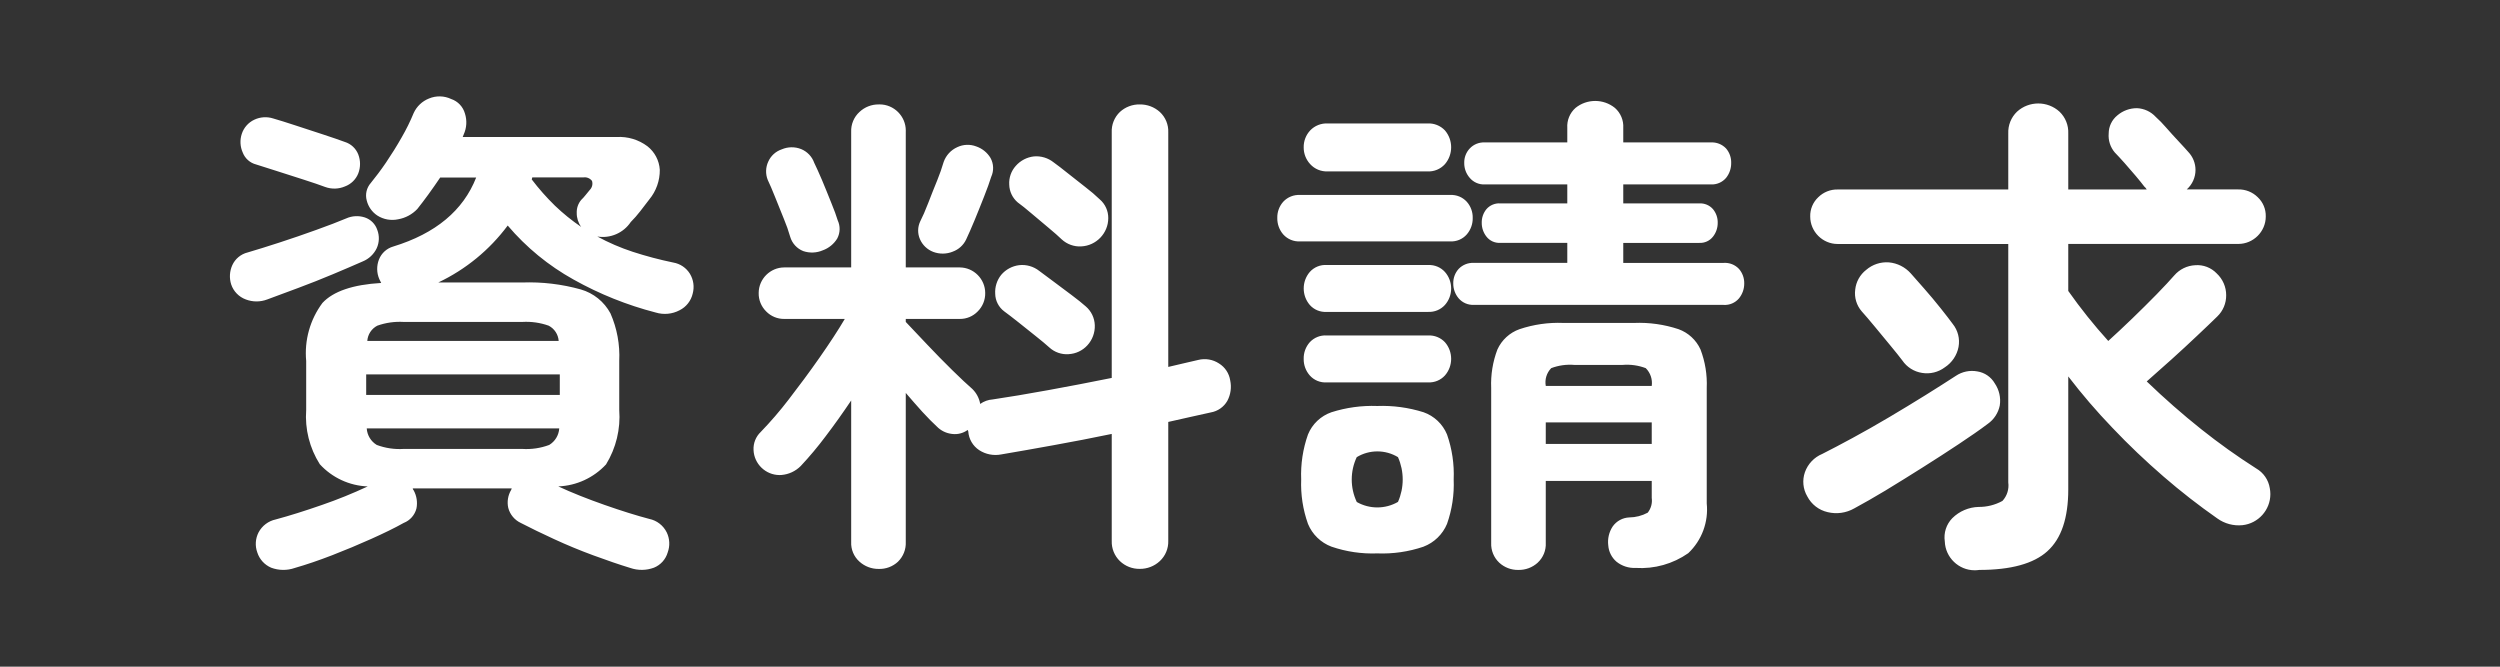 <?xml version="1.0" encoding="UTF-8" standalone="no"?><!DOCTYPE svg PUBLIC "-//W3C//DTD SVG 1.1//EN" "http://www.w3.org/Graphics/SVG/1.1/DTD/svg11.dtd"><svg width="100%" height="100%" viewBox="0 0 180 48" version="1.1" xmlns="http://www.w3.org/2000/svg" xmlns:xlink="http://www.w3.org/1999/xlink" xml:space="preserve" xmlns:serif="http://www.serif.com/" style="fill-rule:evenodd;clip-rule:evenodd;stroke-linejoin:round;stroke-miterlimit:2;"><rect x="0" y="0" width="180" height="48" fill="#333333" stroke="none"/><path id="資料請求" d="M23.925,39.973c0.96,-0.372 1.89,-0.762 2.8,-1.17c0.91,-0.408 1.7,-0.792 2.34,-1.152c0.458,-0.178 0.801,-0.568 0.92,-1.044c0.088,-0.444 0.017,-0.904 -0.2,-1.3c-0.039,-0.039 -0.064,-0.09 -0.07,-0.144l7.13,-0c0,0.02 -0.007,0.039 -0.02,0.054c-0.013,0.015 -0.02,0.034 -0.02,0.054c-0.234,0.39 -0.31,0.856 -0.21,1.3c0.125,0.475 0.455,0.871 0.9,1.08c0.69,0.36 1.5,0.75 2.41,1.17c0.91,0.42 1.85,0.81 2.83,1.17c0.98,0.36 1.85,0.66 2.64,0.9c0.554,0.193 1.16,0.187 1.71,-0.018c0.481,-0.195 0.847,-0.601 0.99,-1.1c0.172,-0.47 0.147,-0.99 -0.07,-1.44c-0.247,-0.501 -0.713,-0.861 -1.26,-0.972c-0.91,-0.24 -1.99,-0.576 -3.22,-1.008c-1.23,-0.432 -2.35,-0.876 -3.33,-1.332c1.311,-0.05 2.549,-0.621 3.44,-1.584c0.721,-1.176 1.054,-2.549 0.95,-3.924l-0,-3.526c0.057,-1.174 -0.158,-2.344 -0.63,-3.42c-0.45,-0.842 -1.223,-1.466 -2.14,-1.728c-1.369,-0.382 -2.789,-0.55 -4.21,-0.5l-6.05,-0c1.977,-0.937 3.694,-2.345 5,-4.1c1.333,1.571 2.939,2.888 4.74,3.888c1.863,1.044 3.852,1.842 5.92,2.376c0.569,0.173 1.184,0.115 1.71,-0.162c0.482,-0.238 0.831,-0.682 0.95,-1.206c0.13,-0.482 0.058,-0.996 -0.2,-1.422c-0.265,-0.43 -0.702,-0.726 -1.2,-0.81c-0.987,-0.204 -1.962,-0.462 -2.92,-0.774c-0.882,-0.289 -1.735,-0.657 -2.55,-1.1c0.937,0.156 1.883,-0.254 2.41,-1.044c0.243,-0.243 0.47,-0.502 0.68,-0.774c0.19,-0.252 0.41,-0.534 0.65,-0.846c0.499,-0.601 0.769,-1.361 0.76,-2.142c-0.042,-0.665 -0.366,-1.281 -0.89,-1.692c-0.635,-0.476 -1.418,-0.712 -2.21,-0.666l-11.09,-0l0.07,-0.18c0.218,-0.475 0.25,-1.015 0.09,-1.512c-0.137,-0.49 -0.508,-0.881 -0.99,-1.044c-0.504,-0.239 -1.086,-0.252 -1.6,-0.036c-0.487,0.193 -0.882,0.567 -1.1,1.044c-0.247,0.6 -0.535,1.184 -0.86,1.746c-0.36,0.636 -0.74,1.242 -1.13,1.818c-0.39,0.576 -0.77,1.068 -1.1,1.476c-0.302,0.344 -0.412,0.818 -0.29,1.26c0.109,0.442 0.38,0.828 0.76,1.08c0.447,0.287 0.991,0.384 1.51,0.27c0.524,-0.093 1.004,-0.352 1.37,-0.738c0.5,-0.624 1.05,-1.38 1.65,-2.268l2.59,-0c-0.933,2.376 -2.923,4.032 -5.97,4.968c-0.47,0.134 -0.852,0.48 -1.03,0.936c-0.177,0.451 -0.17,0.954 0.02,1.4c0.02,0.048 0.05,0.1 0.07,0.144c0.027,0.046 0.051,0.094 0.07,0.144c-2.04,0.12 -3.45,0.6 -4.23,1.44c-0.892,1.199 -1.309,2.687 -1.17,4.176l-0,3.528c-0.101,1.373 0.243,2.743 0.98,3.906c0.889,0.973 2.133,1.55 3.45,1.6c-1.073,0.501 -2.171,0.946 -3.29,1.332c-1.24,0.432 -2.35,0.78 -3.33,1.044c-0.531,0.112 -0.986,0.456 -1.24,0.936c-0.229,0.446 -0.262,0.968 -0.09,1.44c0.157,0.494 0.522,0.896 1,1.1c0.547,0.205 1.149,0.211 1.7,0.018c0.84,-0.242 1.74,-0.548 2.7,-0.92Zm-2.45,-19.242c0.84,-0.312 1.67,-0.642 2.5,-0.99c0.83,-0.348 1.54,-0.654 2.14,-0.918c0.444,-0.18 0.805,-0.521 1.01,-0.954c0.188,-0.415 0.202,-0.889 0.04,-1.314c-0.14,-0.426 -0.474,-0.76 -0.9,-0.9c-0.44,-0.144 -0.918,-0.118 -1.34,0.072c-0.57,0.24 -1.29,0.516 -2.16,0.828c-0.86,0.312 -1.74,0.612 -2.62,0.9c-0.88,0.288 -1.66,0.528 -2.31,0.72c-0.491,0.119 -0.901,0.458 -1.11,0.918c-0.196,0.436 -0.225,0.93 -0.08,1.386c0.168,0.5 0.555,0.898 1.05,1.08c0.499,0.192 1.051,0.192 1.55,-0c0.64,-0.239 1.39,-0.516 2.23,-0.828Zm3.36,-7.308c0.438,-0.161 0.788,-0.502 0.96,-0.936c0.17,-0.44 0.17,-0.928 -0,-1.368c-0.169,-0.432 -0.526,-0.764 -0.97,-0.9c-0.39,-0.144 -0.91,-0.324 -1.57,-0.54l-1.98,-0.648c-0.66,-0.216 -1.19,-0.384 -1.6,-0.5c-0.451,-0.146 -0.942,-0.114 -1.37,0.09c-0.429,0.202 -0.755,0.574 -0.9,1.026c-0.142,0.437 -0.117,0.912 0.07,1.332c0.163,0.429 0.525,0.752 0.97,0.864c0.39,0.12 0.9,0.282 1.53,0.486c0.64,0.2 1.28,0.408 1.91,0.612c0.63,0.204 1.15,0.378 1.53,0.522c0.461,0.167 0.969,0.153 1.42,-0.04Zm1.53,13.536l13.94,-0l-0,1.476l-13.94,-0l-0,-1.476Zm0.76,5.076c-0.42,-0.254 -0.689,-0.699 -0.72,-1.188l13.86,-0c-0.031,0.489 -0.3,0.934 -0.72,1.188c-0.619,0.232 -1.28,0.33 -1.94,0.288l-8.54,-0c-0.66,0.042 -1.321,-0.056 -1.94,-0.288Zm0.04,-8.586c0.609,-0.217 1.255,-0.308 1.9,-0.27l8.54,-0c0.645,-0.038 1.291,0.053 1.9,0.27c0.415,0.215 0.688,0.633 0.72,1.1l-13.78,-0c0.031,-0.467 0.305,-0.885 0.72,-1.1Zm12.79,-8.64c-0.603,-0.588 -1.161,-1.22 -1.67,-1.89l0.04,-0.144l3.67,-0c0.24,-0.04 0.483,0.057 0.63,0.252c0.07,0.228 0.009,0.478 -0.16,0.648c-0.12,0.144 -0.23,0.27 -0.31,0.378c-0.095,0.121 -0.199,0.235 -0.31,0.342c-0.219,0.261 -0.333,0.595 -0.32,0.936c-0.005,0.361 0.107,0.715 0.32,1.008c-0.671,-0.457 -1.304,-0.969 -1.89,-1.53Zm24.7,25.632c0.381,-0.372 0.585,-0.89 0.56,-1.422l-0,-10.728c0.41,0.48 0.81,0.936 1.2,1.368c0.4,0.432 0.74,0.78 1.03,1.044c0.292,0.303 0.681,0.494 1.1,0.54c0.4,0.054 0.805,-0.05 1.13,-0.288l0.04,0.108c0.038,0.548 0.33,1.048 0.79,1.35c0.467,0.302 1.034,0.412 1.58,0.306c1.133,-0.192 2.393,-0.414 3.78,-0.666c1.4,-0.252 2.79,-0.522 4.18,-0.81l-0,7.7c-0.02,0.547 0.195,1.078 0.59,1.458c0.384,0.367 0.899,0.567 1.43,0.558c0.534,0.006 1.05,-0.194 1.44,-0.558c0.404,-0.375 0.627,-0.907 0.61,-1.458l-0,-8.564c0.55,-0.12 1.08,-0.24 1.6,-0.36c0.52,-0.12 1,-0.228 1.46,-0.324c0.5,-0.085 0.937,-0.389 1.19,-0.828c0.243,-0.452 0.317,-0.975 0.21,-1.476c-0.077,-0.507 -0.373,-0.956 -0.81,-1.224c-0.44,-0.288 -0.98,-0.379 -1.49,-0.252l-1.01,0.234l-1.15,0.27l-0,-16.884c0.024,-0.558 -0.199,-1.099 -0.61,-1.476c-0.395,-0.355 -0.909,-0.547 -1.44,-0.54c-0.528,-0.011 -1.041,0.183 -1.43,0.54c-0.401,0.383 -0.617,0.922 -0.59,1.476l-0,17.676c-1.54,0.312 -3.07,0.606 -4.59,0.882c-1.52,0.276 -2.85,0.5 -3.98,0.666c-0.324,0.022 -0.636,0.134 -0.9,0.324c-0.072,-0.411 -0.271,-0.789 -0.57,-1.08c-0.36,-0.312 -0.84,-0.762 -1.44,-1.35c-0.6,-0.589 -1.2,-1.201 -1.8,-1.836c-0.6,-0.636 -1.12,-1.182 -1.55,-1.638l-0,-0.216l3.89,-0c0.486,0.006 0.953,-0.19 1.29,-0.54c0.356,-0.351 0.551,-0.833 0.54,-1.332c-0.004,-1.004 -0.827,-1.829 -1.83,-1.836l-3.89,-0l-0,-9.756c0.002,-0.033 0.002,-0.065 0.002,-0.098c0,-1.033 -0.85,-1.884 -1.884,-1.884c-0.022,0 -0.045,0.001 -0.068,0.002c-0.512,-0.005 -1.007,0.188 -1.38,0.54c-0.403,0.367 -0.623,0.895 -0.6,1.44l-0,9.756l-4.82,-0c-1.007,0.002 -1.836,0.829 -1.84,1.836c-0.012,0.499 0.184,0.981 0.54,1.332c0.341,0.35 0.811,0.546 1.3,0.54l4.36,-0c-0.48,0.816 -1.09,1.746 -1.82,2.79c-0.73,1.044 -1.48,2.052 -2.23,3.024c-0.622,0.811 -1.29,1.586 -2,2.322c-0.355,0.336 -0.545,0.812 -0.52,1.3c0.038,1.001 0.872,1.805 1.875,1.805c0.045,-0 0.09,-0.002 0.135,-0.005c0.526,-0.043 1.019,-0.273 1.39,-0.648c0.632,-0.675 1.226,-1.384 1.78,-2.124c0.64,-0.84 1.25,-1.7 1.85,-2.592l-0,10.184c-0.025,0.54 0.195,1.063 0.6,1.422c0.378,0.341 0.871,0.527 1.38,0.522c0.514,0.017 1.014,-0.17 1.39,-0.52l-0,-0.002Zm13.19,-22.7c1.083,-0.047 1.949,-0.95 1.95,-2.034c0.006,-0.518 -0.217,-1.013 -0.61,-1.35c-0.32,-0.307 -0.657,-0.596 -1.01,-0.864c-0.43,-0.336 -0.86,-0.672 -1.28,-1.008c-0.42,-0.336 -0.76,-0.6 -1.03,-0.792c-0.401,-0.32 -0.909,-0.475 -1.42,-0.432c-0.507,0.056 -0.975,0.3 -1.31,0.684c-0.331,0.368 -0.501,0.855 -0.47,1.35c0.012,0.493 0.234,0.958 0.61,1.278c0.27,0.192 0.6,0.462 1.01,0.81c0.41,0.348 0.82,0.69 1.22,1.026c0.4,0.336 0.72,0.612 0.94,0.828c0.38,0.349 0.884,0.532 1.4,0.506l-0,-0.002Zm-0.9,7.758c0.512,-0.027 0.993,-0.253 1.34,-0.63c0.366,-0.395 0.561,-0.92 0.54,-1.458c-0.018,-0.521 -0.254,-1.012 -0.65,-1.35c-0.24,-0.216 -0.58,-0.486 -1.01,-0.81c-0.43,-0.324 -0.86,-0.648 -1.3,-0.972c-0.44,-0.324 -0.78,-0.582 -1.04,-0.774c-0.407,-0.321 -0.925,-0.47 -1.44,-0.414c-0.506,0.061 -0.971,0.311 -1.3,0.7c-0.309,0.386 -0.462,0.874 -0.43,1.368c0.011,0.497 0.251,0.963 0.65,1.26c0.26,0.192 0.61,0.456 1.03,0.792c0.42,0.336 0.83,0.666 1.24,0.99c0.41,0.324 0.73,0.594 0.97,0.81c0.378,0.35 0.886,0.527 1.4,0.49l-0,-0.002Zm-8.35,-7.38c0.428,-0.153 0.778,-0.471 0.97,-0.882c0.17,-0.36 0.37,-0.816 0.6,-1.368c0.23,-0.552 0.45,-1.116 0.68,-1.692c0.23,-0.576 0.4,-1.056 0.52,-1.44c0.202,-0.438 0.184,-0.947 -0.05,-1.368c-0.235,-0.389 -0.6,-0.683 -1.03,-0.828c-0.442,-0.168 -0.933,-0.149 -1.36,0.054c-0.458,0.205 -0.812,0.589 -0.98,1.062c-0.131,0.445 -0.285,0.884 -0.46,1.314c-0.22,0.54 -0.44,1.086 -0.65,1.638c-0.21,0.552 -0.41,1 -0.58,1.332c-0.191,0.403 -0.198,0.869 -0.02,1.278c0.183,0.423 0.529,0.754 0.96,0.918c0.452,0.169 0.952,0.163 1.4,-0.016l-0,-0.002Zm-8.31,-0.954c0.212,-0.405 0.223,-0.886 0.03,-1.3c-0.09,-0.312 -0.25,-0.738 -0.47,-1.278c-0.22,-0.54 -0.43,-1.08 -0.66,-1.62c-0.23,-0.54 -0.42,-0.954 -0.56,-1.242c-0.158,-0.449 -0.501,-0.809 -0.94,-0.99c-0.45,-0.18 -0.954,-0.174 -1.4,0.018c-0.433,0.145 -0.785,0.465 -0.97,0.882c-0.193,0.413 -0.208,0.889 -0.04,1.314c0.15,0.312 0.33,0.732 0.54,1.26c0.21,0.528 0.42,1.05 0.63,1.566c0.175,0.416 0.325,0.843 0.45,1.278c0.138,0.468 0.485,0.847 0.94,1.026c0.457,0.155 0.956,0.136 1.4,-0.054c0.438,-0.157 0.809,-0.46 1.05,-0.858l-0,-0.002Zm50.43,23.346c0.395,-0.364 0.608,-0.886 0.58,-1.422l-0,-4.462l7.63,-0l-0,1.224c0.053,0.378 -0.052,0.763 -0.29,1.062c-0.409,0.22 -0.866,0.338 -1.33,0.342c-0.475,0.02 -0.915,0.259 -1.19,0.648c-0.267,0.403 -0.38,0.888 -0.32,1.368c0.033,0.453 0.246,0.874 0.59,1.17c0.392,0.315 0.887,0.475 1.39,0.45c1.344,0.084 2.677,-0.29 3.78,-1.062c0.975,-0.922 1.467,-2.247 1.33,-3.582l-0,-8.316c0.04,-0.945 -0.113,-1.889 -0.45,-2.772c-0.309,-0.679 -0.879,-1.205 -1.58,-1.458c-1.028,-0.341 -2.108,-0.494 -3.19,-0.45l-5.11,-0c-1.069,-0.044 -2.136,0.109 -3.15,0.45c-0.706,0.25 -1.28,0.777 -1.59,1.458c-0.337,0.883 -0.49,1.827 -0.45,2.772l-0,11.16c-0.023,0.535 0.189,1.055 0.58,1.422c0.372,0.344 0.863,0.531 1.37,0.522c0.516,0.013 1.018,-0.174 1.4,-0.522l-0,-0.002Zm13.39,-18.558c0.42,0.027 0.828,-0.147 1.1,-0.468c0.249,-0.305 0.384,-0.687 0.38,-1.08c0.007,-0.383 -0.128,-0.756 -0.38,-1.044c-0.283,-0.302 -0.687,-0.46 -1.1,-0.432l-7.23,-0l-0,-1.44l5.47,-0c0.383,0.021 0.754,-0.147 0.99,-0.45c0.222,-0.282 0.342,-0.631 0.34,-0.99c0.01,-0.36 -0.111,-0.712 -0.34,-0.99c-0.248,-0.284 -0.614,-0.437 -0.99,-0.414l-5.47,-0l-0,-1.366l6.3,-0c0.419,0.024 0.827,-0.149 1.1,-0.468c0.246,-0.306 0.377,-0.688 0.37,-1.08c0.011,-0.382 -0.121,-0.755 -0.37,-1.044c-0.285,-0.299 -0.688,-0.458 -1.1,-0.432l-6.3,-0l-0,-1.044c0.033,-0.547 -0.189,-1.079 -0.6,-1.44c-0.824,-0.67 -2.016,-0.67 -2.84,-0c-0.408,0.363 -0.626,0.895 -0.59,1.44l-0,1.044l-5.94,-0c-0.406,-0.022 -0.801,0.136 -1.08,0.432c-0.266,0.281 -0.41,0.657 -0.4,1.044c-0.005,0.397 0.137,0.782 0.4,1.08c0.267,0.315 0.667,0.488 1.08,0.468l5.94,-0l-0,1.364l-4.83,-0c-0.376,-0.023 -0.742,0.13 -0.99,0.414c-0.229,0.278 -0.35,0.63 -0.34,0.99c-0.002,0.359 0.118,0.708 0.34,0.99c0.236,0.303 0.606,0.471 0.99,0.45l4.83,-0l-0,1.44l-6.74,-0c-0.405,-0.018 -0.799,0.139 -1.08,0.432c-0.259,0.285 -0.399,0.659 -0.39,1.044c-0.005,0.395 0.134,0.779 0.39,1.08c0.27,0.312 0.668,0.484 1.08,0.468l18,-0l-0,0.002Zm-21.61,17.406c0.764,-0.291 1.375,-0.884 1.69,-1.638c0.362,-1.027 0.525,-2.113 0.48,-3.2c0.047,-1.101 -0.116,-2.2 -0.48,-3.24c-0.31,-0.749 -0.925,-1.332 -1.69,-1.6c-1.076,-0.339 -2.203,-0.491 -3.33,-0.45c-1.118,-0.041 -2.234,0.111 -3.3,0.45c-0.767,0.265 -1.383,0.849 -1.69,1.6c-0.368,1.039 -0.534,2.138 -0.49,3.24c-0.042,1.088 0.124,2.174 0.49,3.2c0.312,0.756 0.924,1.35 1.69,1.638c1.06,0.364 2.179,0.529 3.3,0.486c1.13,0.044 2.259,-0.12 3.33,-0.484l-0,-0.002Zm1.92,-21.978c0.452,0.024 0.891,-0.16 1.19,-0.5c0.286,-0.329 0.439,-0.753 0.43,-1.188c0.011,-0.431 -0.143,-0.849 -0.43,-1.17c-0.304,-0.332 -0.741,-0.51 -1.19,-0.486l-10.8,-0c-0.459,-0.028 -0.906,0.15 -1.22,0.486c-0.287,0.321 -0.441,0.739 -0.43,1.17c-0.009,0.435 0.144,0.859 0.43,1.188c0.309,0.344 0.759,0.528 1.22,0.5l10.8,-0Zm-1.65,-5.04c0.48,0.028 0.948,-0.164 1.27,-0.522c0.597,-0.696 0.597,-1.734 -0,-2.43c-0.328,-0.347 -0.794,-0.53 -1.27,-0.5l-7.17,-0c-0.472,-0.024 -0.933,0.158 -1.26,0.5c-0.31,0.331 -0.478,0.77 -0.47,1.224c-0.002,0.447 0.166,0.878 0.47,1.206c0.321,0.353 0.783,0.544 1.26,0.522l7.17,-0Zm0.07,15.192c0.454,0.02 0.894,-0.163 1.2,-0.5c0.597,-0.682 0.597,-1.712 -0,-2.394c-0.31,-0.329 -0.749,-0.506 -1.2,-0.486l-7.31,-0c-0.459,-0.03 -0.907,0.149 -1.22,0.486c-0.294,0.331 -0.452,0.763 -0.44,1.206c-0.006,0.436 0.151,0.86 0.44,1.188c0.307,0.346 0.758,0.53 1.22,0.5l7.31,-0Zm-0,-5.076c0.454,0.02 0.894,-0.163 1.2,-0.5c0.597,-0.675 0.597,-1.701 -0,-2.376c-0.306,-0.337 -0.746,-0.52 -1.2,-0.5l-7.31,-0c-0.462,-0.031 -0.913,0.154 -1.22,0.5c-0.584,0.68 -0.584,1.695 -0,2.376c0.307,0.346 0.758,0.53 1.22,0.5l7.31,-0Zm-5.15,13.68c-0.48,-1.02 -0.48,-2.203 -0,-3.222c0.912,-0.552 2.058,-0.552 2.97,-0c0.453,1.025 0.453,2.196 -0,3.222c-0.917,0.529 -2.051,0.531 -2.97,0.006l-0,-0.006Zm13.61,-5.724l7.63,-0l-0,1.55l-7.63,-0l-0,-1.55Zm0.39,-3.906c0.529,-0.2 1.096,-0.28 1.66,-0.234l3.49,-0c0.564,-0.046 1.131,0.034 1.66,0.234c0.336,0.334 0.495,0.808 0.43,1.278l-7.63,-0c-0.083,-0.463 0.062,-0.939 0.39,-1.276l-0,-0.002Zm35.73,13.176c1,-0.9 1.5,-2.382 1.5,-4.446l-0,-8.134c0.987,1.288 2.045,2.52 3.17,3.69c1.17,1.236 2.41,2.412 3.7,3.528c1.234,1.067 2.522,2.071 3.86,3.006c0.524,0.377 1.168,0.55 1.81,0.486c1.138,-0.121 2.011,-1.092 2.011,-2.236c0,-0.144 -0.014,-0.287 -0.041,-0.428c-0.095,-0.597 -0.456,-1.121 -0.98,-1.422c-1.369,-0.872 -2.691,-1.815 -3.96,-2.826c-1.34,-1.067 -2.647,-2.213 -3.92,-3.438c0.55,-0.48 1.15,-1.014 1.8,-1.6c0.65,-0.588 1.27,-1.158 1.85,-1.71c0.58,-0.552 1.07,-1.008 1.43,-1.368c0.415,-0.4 0.646,-0.954 0.64,-1.53c0.001,-0.594 -0.246,-1.162 -0.68,-1.566c-0.401,-0.42 -0.971,-0.639 -1.55,-0.594c-0.583,0.028 -1.129,0.295 -1.51,0.738c-0.29,0.333 -0.71,0.783 -1.26,1.35c-0.55,0.564 -1.14,1.146 -1.76,1.746c-0.62,0.6 -1.2,1.14 -1.73,1.62c-1.032,-1.141 -1.994,-2.343 -2.88,-3.6l-0,-3.386l12.24,-0c0.002,-0 0.005,-0 0.007,-0c1.082,-0 1.973,-0.891 1.973,-1.973c-0,-0.003 -0,-0.005 -0,-0.007c0.013,-0.524 -0.198,-1.028 -0.58,-1.386c-0.372,-0.368 -0.877,-0.57 -1.4,-0.558l-3.71,-0c0.401,-0.356 0.631,-0.867 0.631,-1.403c-0,-0.483 -0.187,-0.948 -0.521,-1.297c-0.15,-0.168 -0.37,-0.42 -0.69,-0.756c-0.32,-0.336 -0.62,-0.678 -0.93,-1.026c-0.224,-0.261 -0.465,-0.508 -0.72,-0.738c-0.349,-0.38 -0.835,-0.607 -1.35,-0.63c-0.521,-0.003 -1.025,0.183 -1.42,0.522c-0.391,0.318 -0.618,0.796 -0.62,1.3c-0.042,0.496 0.117,0.989 0.44,1.368c0.19,0.192 0.42,0.444 0.7,0.756l0.81,0.936c0.26,0.312 0.47,0.564 0.61,0.756c0.072,0.061 0.133,0.134 0.18,0.216l-5.65,-0l-0,-4.036c0.024,-0.588 -0.205,-1.159 -0.63,-1.566c-0.862,-0.788 -2.198,-0.788 -3.06,-0c-0.425,0.407 -0.654,0.978 -0.63,1.566l-0,4.036l-12.28,-0c-0.523,-0.012 -1.028,0.19 -1.4,0.558c-0.382,0.358 -0.594,0.862 -0.58,1.386c-0,0.002 -0,0.004 -0,0.007c-0,1.082 0.891,1.973 1.973,1.973c0.002,-0 0.005,-0 0.007,-0l12.28,-0l-0,17.168c0.066,0.484 -0.088,0.973 -0.42,1.332c-0.524,0.288 -1.112,0.437 -1.71,0.432c-0.713,0.017 -1.394,0.307 -1.9,0.81c-0.432,0.442 -0.632,1.062 -0.54,1.674c0.039,1.151 0.997,2.077 2.15,2.077c0.11,0 0.221,-0.008 0.33,-0.025c2.28,-0 3.917,-0.45 4.91,-1.35l-0,-0.002Zm-11.62,-4.392c0.85,-0.516 1.73,-1.062 2.64,-1.638c0.91,-0.576 1.78,-1.134 2.59,-1.674c0.81,-0.54 1.52,-1.026 2.09,-1.458c0.451,-0.315 0.763,-0.793 0.87,-1.332c0.084,-0.555 -0.044,-1.121 -0.36,-1.584c-0.267,-0.464 -0.731,-0.782 -1.26,-0.864c-0.539,-0.099 -1.096,0.017 -1.55,0.324c-0.63,0.408 -1.35,0.87 -2.18,1.386c-0.83,0.516 -1.7,1.044 -2.61,1.584c-0.91,0.54 -1.79,1.038 -2.63,1.494c-0.84,0.456 -1.57,0.84 -2.19,1.152c-0.583,0.242 -1.037,0.719 -1.25,1.314c-0.204,0.578 -0.142,1.218 0.17,1.746c0.298,0.576 0.837,0.991 1.47,1.134c0.648,0.157 1.331,0.06 1.91,-0.27c0.67,-0.362 1.43,-0.795 2.29,-1.312l-0,-0.002Zm5.22,-10.314c0.108,-0.587 -0.045,-1.192 -0.42,-1.656c-0.19,-0.264 -0.48,-0.636 -0.86,-1.116c-0.38,-0.48 -0.78,-0.954 -1.19,-1.422c-0.41,-0.468 -0.73,-0.834 -0.97,-1.1c-0.404,-0.453 -0.966,-0.736 -1.57,-0.792c-0.597,-0.045 -1.187,0.149 -1.64,0.54c-0.446,0.346 -0.731,0.86 -0.79,1.422c-0.075,0.565 0.096,1.136 0.47,1.566c0.24,0.264 0.55,0.63 0.94,1.1c0.39,0.47 0.76,0.924 1.13,1.368c0.37,0.444 0.65,0.8 0.85,1.062c0.327,0.484 0.842,0.811 1.42,0.9c0.578,0.097 1.171,-0.048 1.64,-0.4c0.516,-0.335 0.874,-0.866 0.99,-1.47l-0,-0.002Z" style="fill:#fff;fill-rule:nonzero;"/></svg>